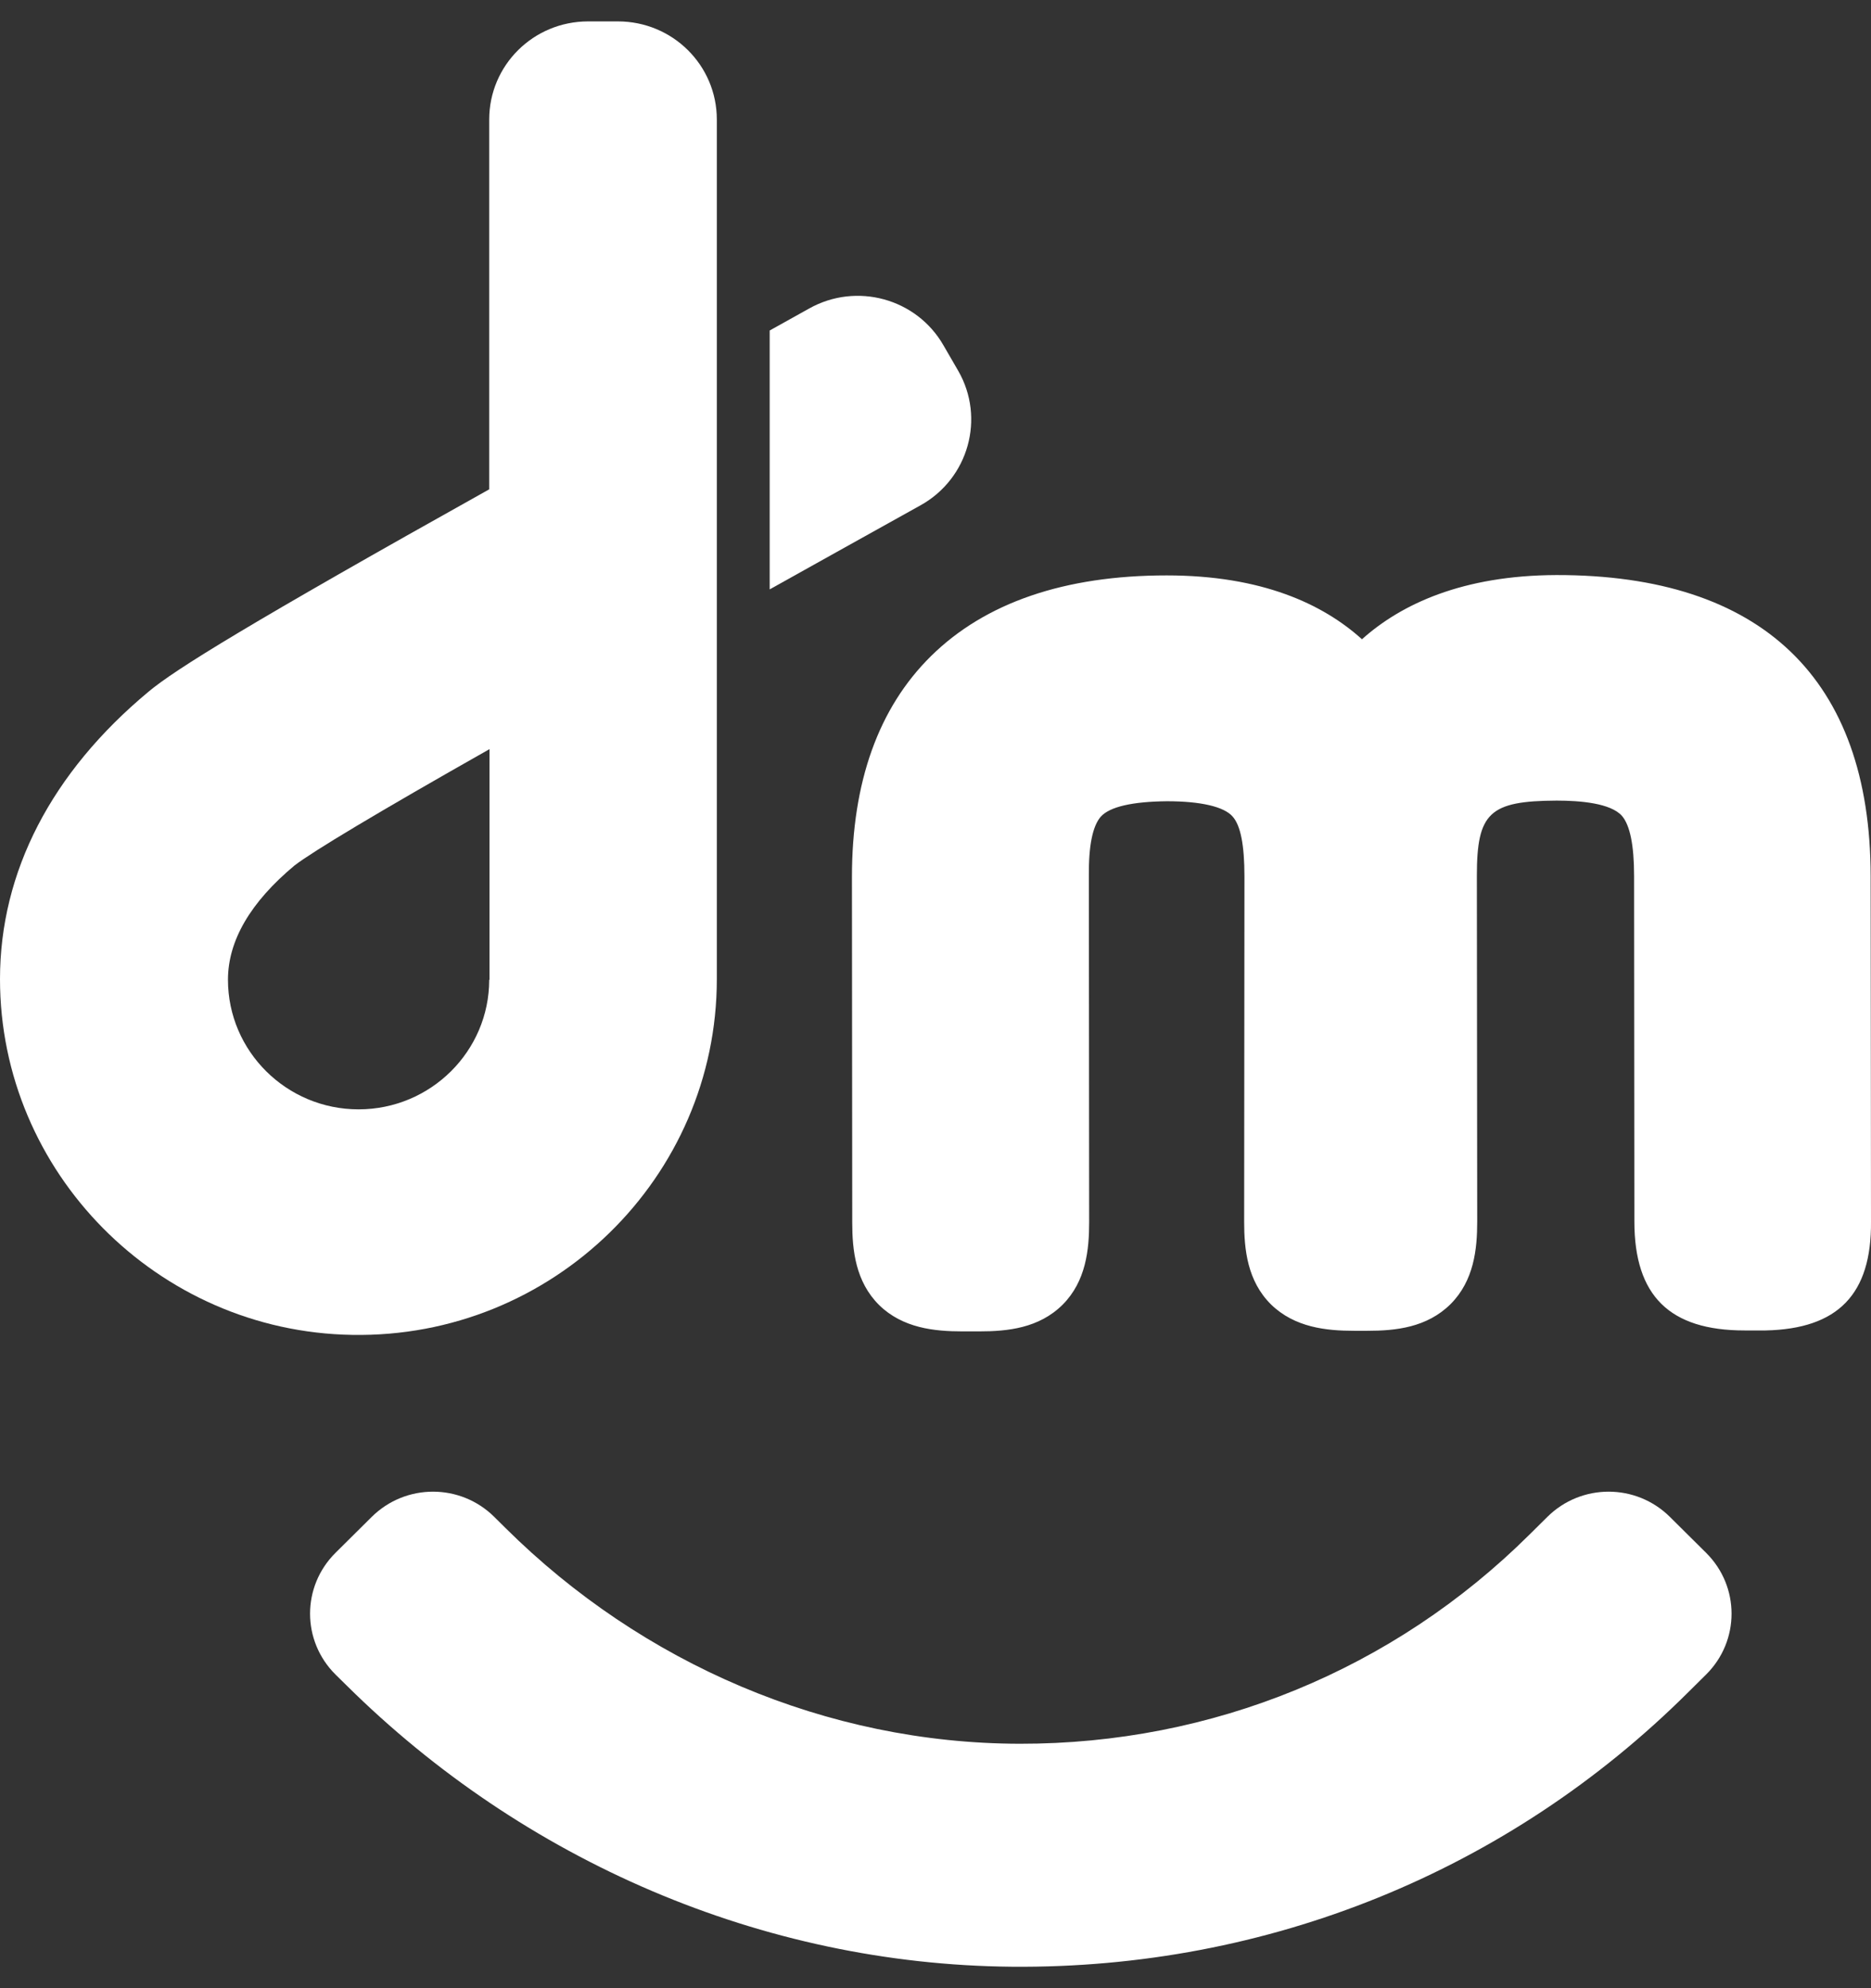 <?xml version="1.0" encoding="UTF-8"?>
<svg xmlns="http://www.w3.org/2000/svg" width="32" height="34" viewBox="0 0 32 34" fill="none">
  <rect x="0" y="0" width="32" height="34" fill="#333333" stroke="none"/>
  <path d="M30.198 22.752C30.177 22.752 30.155 22.752 30.127 22.752H29.837C28.556 22.752 27.953 22.16 27.953 20.889L27.948 14.979C27.948 14.452 27.877 14.11 27.74 13.952C27.548 13.735 27.028 13.691 26.623 13.691C25.473 13.697 25.259 13.898 25.259 14.979L25.265 20.889C25.265 21.362 25.21 21.899 24.81 22.301C24.405 22.703 23.869 22.758 23.387 22.758H23.162C22.686 22.758 22.144 22.703 21.738 22.307C21.333 21.905 21.279 21.367 21.279 20.894L21.284 14.99C21.284 14.452 21.218 14.115 21.081 13.963C20.934 13.794 20.534 13.702 19.959 13.702C19.373 13.708 18.979 13.794 18.825 13.968C18.689 14.126 18.617 14.457 18.623 14.99L18.628 20.9C18.628 21.372 18.574 21.91 18.174 22.312C17.769 22.714 17.232 22.768 16.75 22.768H16.46C15.984 22.768 15.441 22.714 15.036 22.318C14.631 21.916 14.576 21.378 14.576 20.905L14.571 14.995C14.571 13.376 15.025 12.105 15.923 11.22C16.849 10.307 18.207 9.84 19.953 9.84C21.58 9.84 22.626 10.329 23.294 10.932C23.967 10.329 25.018 9.84 26.617 9.834C30.133 9.829 31.989 11.611 31.994 14.979L32 20.889C32.011 22.133 31.436 22.725 30.198 22.752Z" fill="white"></path>
  <path d="M17.308 33.633C13.032 33.595 8.953 31.819 5.925 28.82L5.738 28.636C5.158 28.06 5.158 27.131 5.738 26.555L6.357 25.941C6.938 25.365 7.874 25.365 8.454 25.941L8.646 26.131C10.984 28.451 14.138 29.814 17.44 29.82C20.731 29.825 23.83 28.554 26.157 26.245L26.464 25.941C27.044 25.365 27.981 25.365 28.561 25.941L29.18 26.555C29.76 27.131 29.76 28.06 29.18 28.636L28.873 28.94C25.796 32.003 21.678 33.671 17.308 33.633Z" fill="white"></path>
  <path d="M12.26 2.045C12.26 1.116 11.504 0.366 10.568 0.366H10.059C9.122 0.366 8.367 1.116 8.367 2.045V8.368C4.255 10.666 2.995 11.448 2.541 11.828C0.882 13.208 1.52588e-05 14.908 1.52588e-05 16.744C1.52588e-05 20.047 2.694 22.774 6.023 22.828C9.451 22.888 12.26 20.134 12.26 16.744V2.045ZM8.367 16.755C8.367 17.977 7.365 18.971 6.133 18.971C4.901 18.971 3.899 17.977 3.899 16.755C3.899 16.087 4.282 15.43 5.038 14.8C5.35 14.56 6.461 13.892 8.372 12.811V16.755H8.367Z" fill="white"></path>
  <path d="M16.389 6.342L16.137 5.907C15.677 5.103 14.648 4.821 13.837 5.277C13.613 5.402 13.388 5.527 13.164 5.652V10.079C13.969 9.628 14.949 9.085 15.748 8.639C16.564 8.183 16.854 7.151 16.389 6.342Z" fill="white"></path>
</svg>
